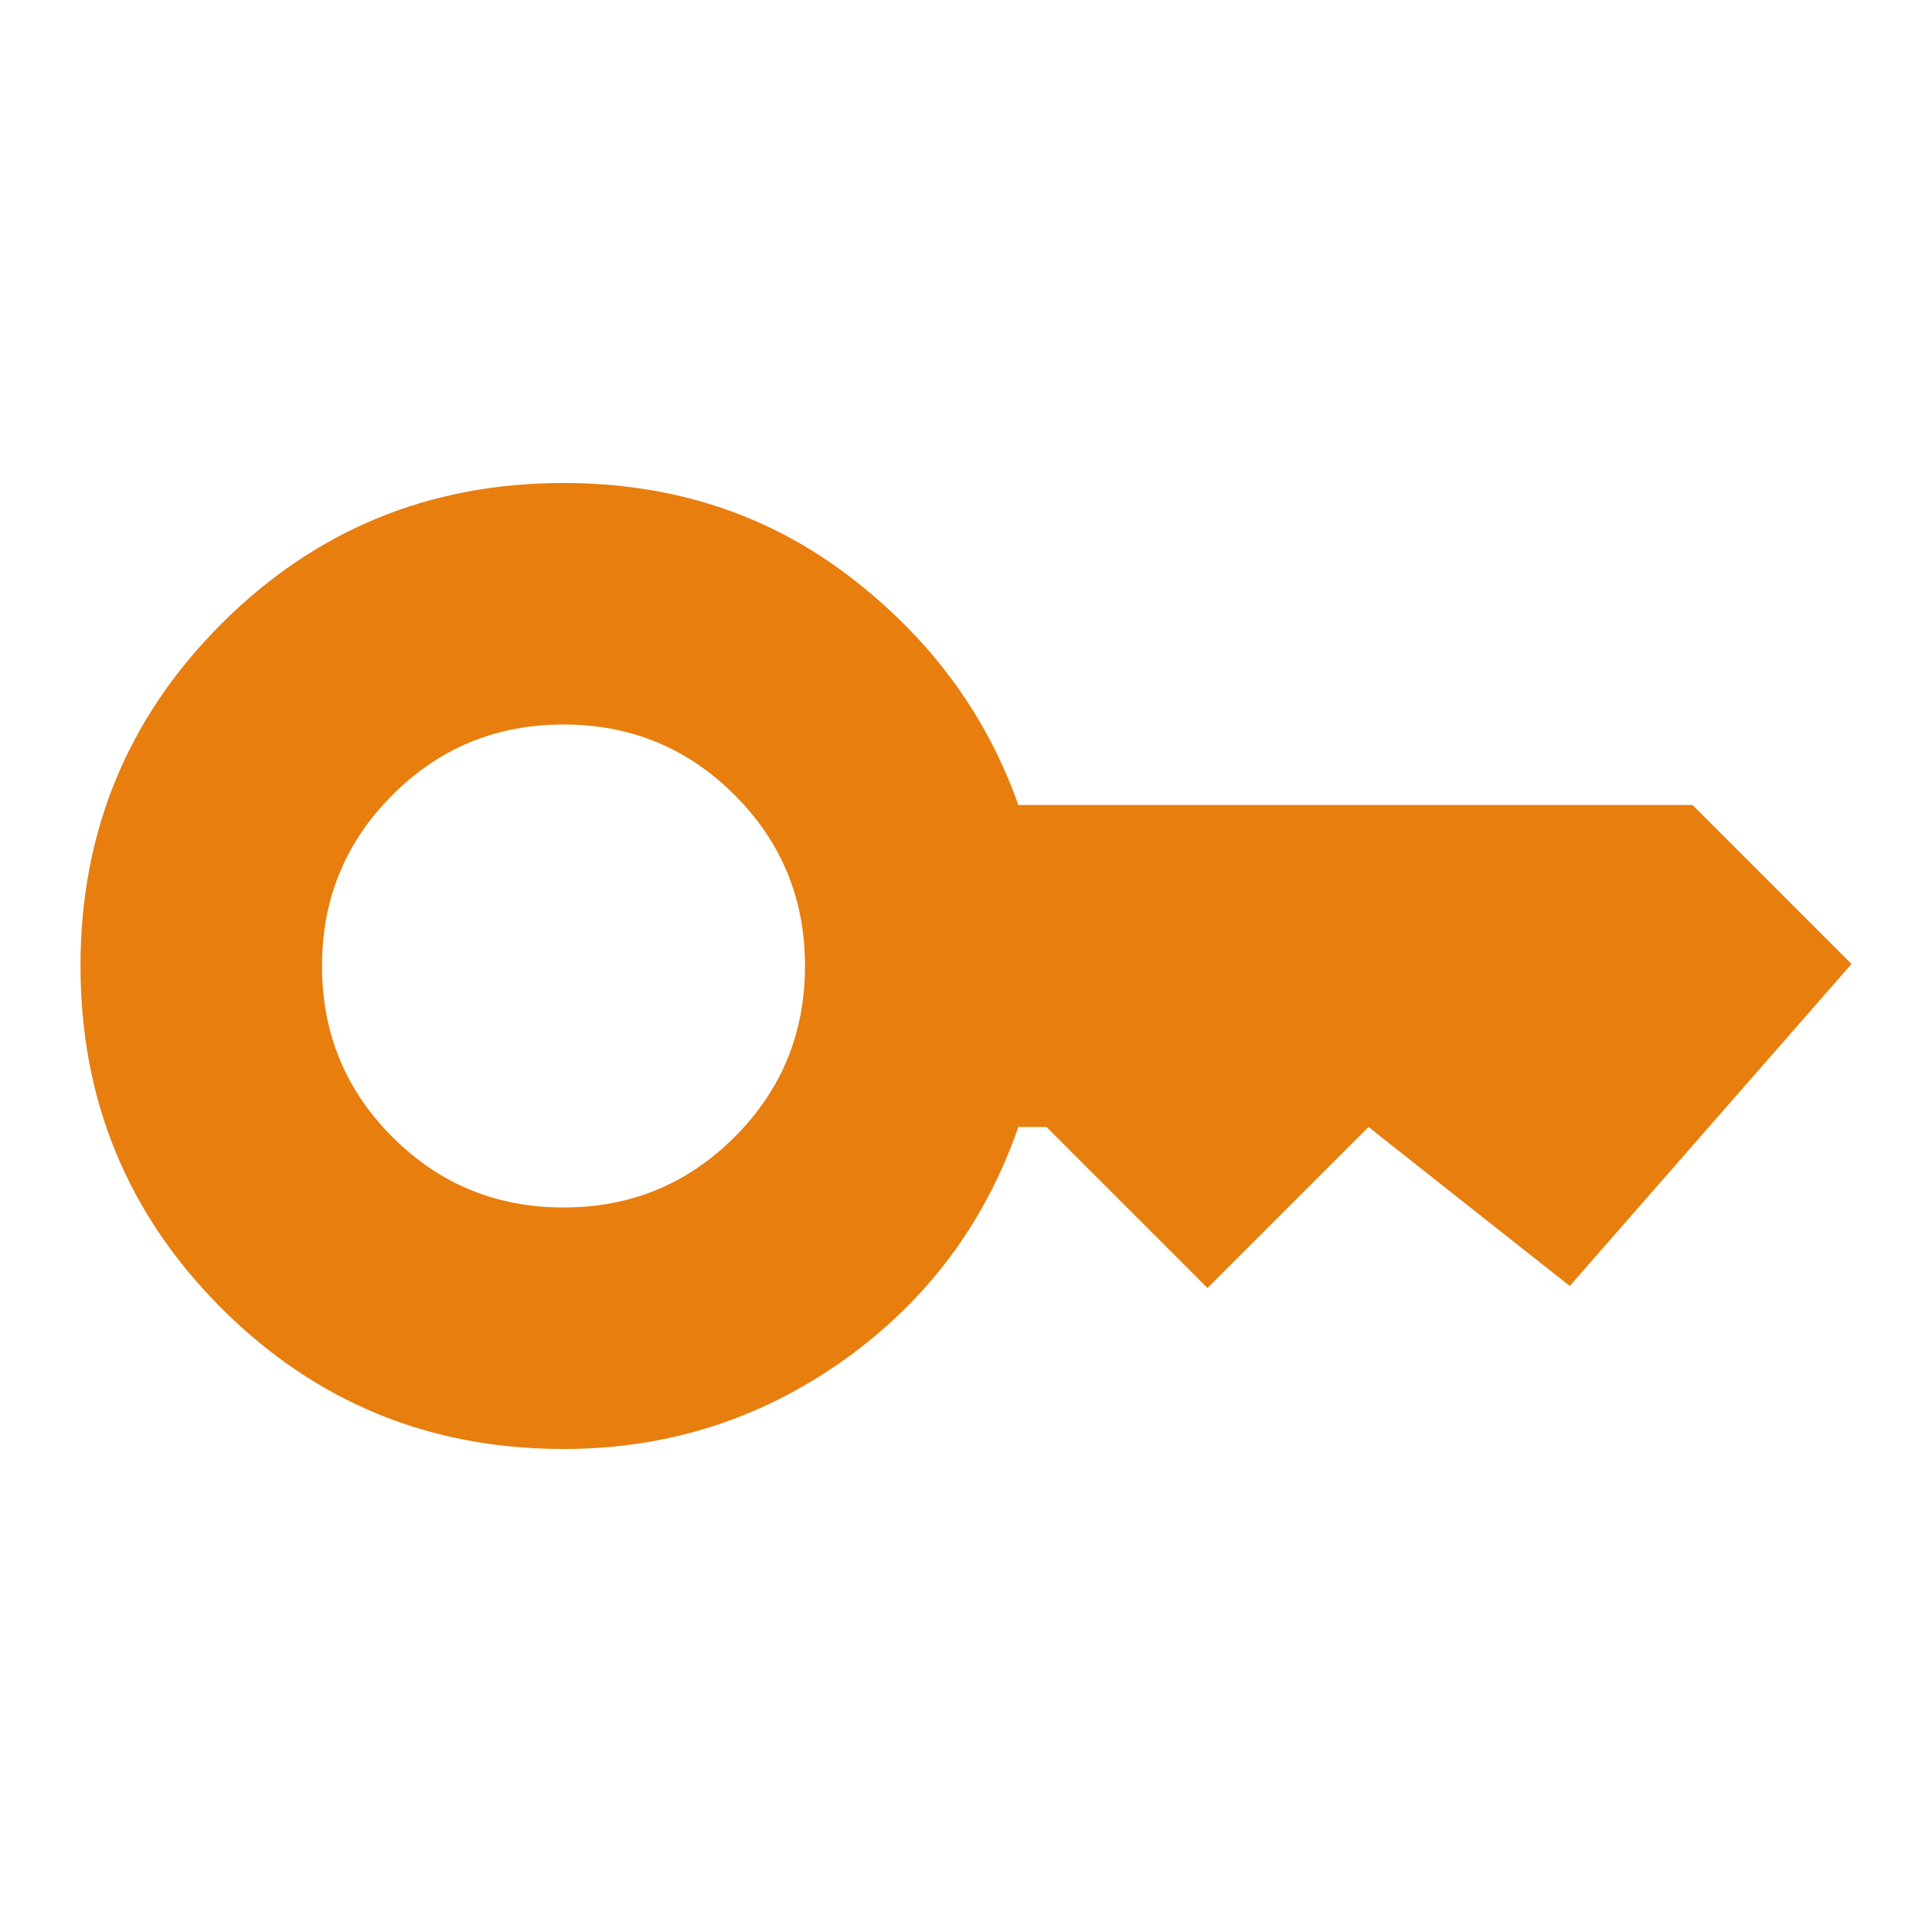 <svg width="45" height="45" viewBox="0 0 45 45" fill="none" xmlns="http://www.w3.org/2000/svg">
<mask id="mask0_4_479" style="mask-type:alpha" maskUnits="userSpaceOnUse" x="0" y="0" width="45" height="45">
<rect width="45" height="45" fill="#D9D9D9"/>
</mask>
<g mask="url(#mask0_4_479)">
<path d="M13.125 28.125C14.688 28.125 16.016 27.578 17.109 26.484C18.203 25.391 18.75 24.062 18.75 22.5C18.75 20.938 18.203 19.609 17.109 18.516C16.016 17.422 14.688 16.875 13.125 16.875C11.563 16.875 10.234 17.422 9.141 18.516C8.047 19.609 7.5 20.938 7.5 22.5C7.5 24.062 8.047 25.391 9.141 26.484C10.234 27.578 11.563 28.125 13.125 28.125ZM13.125 33.75C10 33.75 7.344 32.656 5.156 30.469C2.969 28.281 1.875 25.625 1.875 22.5C1.875 19.375 2.969 16.719 5.156 14.531C7.344 12.344 10 11.25 13.125 11.25C15.656 11.25 17.867 11.969 19.758 13.406C21.648 14.844 22.969 16.625 23.719 18.75H39.422L43.125 22.453L36.563 29.953L31.875 26.25L28.125 30L24.375 26.25H23.719C22.938 28.5 21.578 30.312 19.641 31.688C17.703 33.062 15.531 33.75 13.125 33.75Z" fill="#E77E0E"/>
</g>
</svg>
